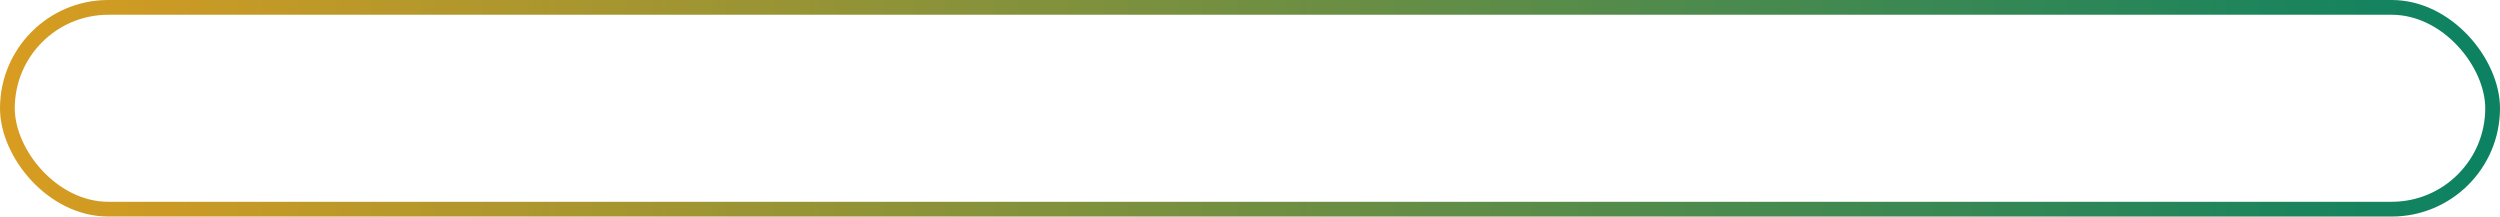 <?xml version="1.0" encoding="UTF-8"?> <svg xmlns="http://www.w3.org/2000/svg" width="508" height="44" viewBox="0 0 508 44" fill="none"><rect x="1.5" y="1.5" width="505" height="41" rx="20.5" stroke="url(#paint0_linear_37_127)" stroke-width="3"></rect><defs><linearGradient id="paint0_linear_37_127" x1="0" y1="22" x2="508" y2="22" gradientUnits="userSpaceOnUse"><stop stop-color="#D89C20"></stop><stop offset="1" stop-color="#0B8262"></stop></linearGradient></defs></svg> 